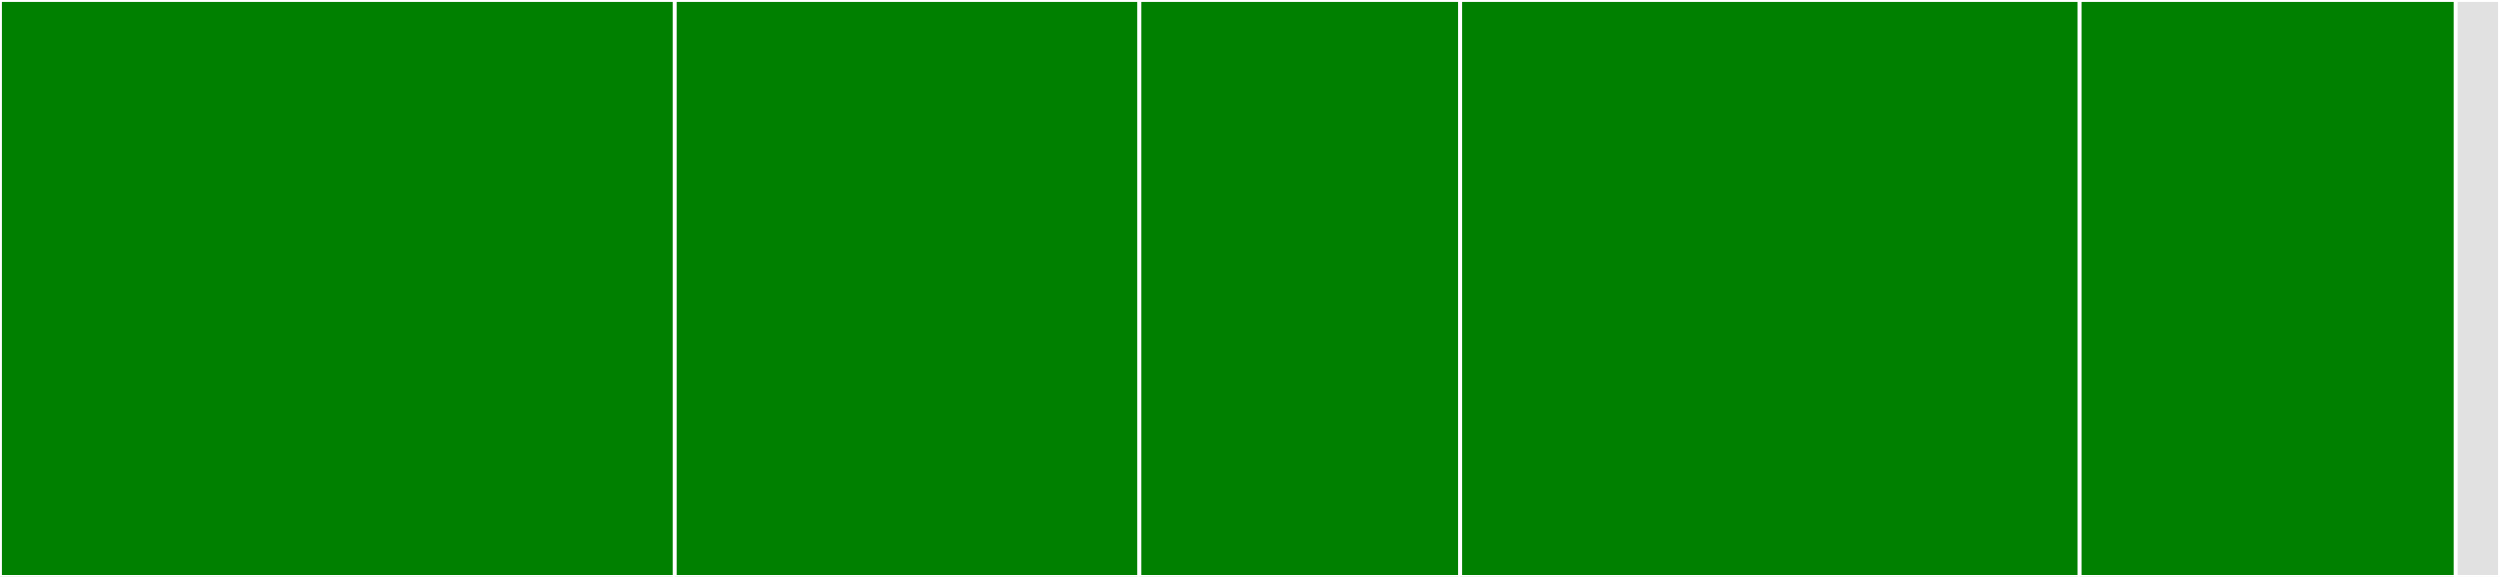<svg baseProfile="full" width="650" height="150" viewBox="0 0 650 150" version="1.1"
xmlns="http://www.w3.org/2000/svg" xmlns:ev="http://www.w3.org/2001/xml-events"
xmlns:xlink="http://www.w3.org/1999/xlink">

<rect x="0" y="0" width="650" height="150" fill="#333333" stroke="none"/>

<style>rect.s{mask:url(#mask);}</style>
<defs>
  <pattern id="white" width="4" height="4" patternUnits="userSpaceOnUse" patternTransform="rotate(45)">
    <rect width="2" height="2" transform="translate(0,0)" fill="white"></rect>
  </pattern>
  <mask id="mask">
    <rect x="0" y="0" width="100%" height="100%" fill="url(#white)"></rect>
  </mask>
</defs>

<rect x="0" y="0" width="175.442" height="150.0" fill="green" stroke="white" stroke-width="1" class=" tooltipped" data-content="tests/test_registry.py"><title>tests/test_registry.py</title></rect>
<rect x="175.442" y="0" width="120.796" height="150.0" fill="green" stroke="white" stroke-width="1" class=" tooltipped" data-content="tests/test_parser.py"><title>tests/test_parser.py</title></rect>
<rect x="296.239" y="0" width="83.407" height="150" fill="green" stroke="white" stroke-width="1" class=" tooltipped" data-content="tests/helpers.py"><title>tests/helpers.py</title></rect>
<rect x="379.646" y="0" width="161.062" height="150.0" fill="green" stroke="white" stroke-width="1" class=" tooltipped" data-content="src/metabase_manager/parser.py"><title>src/metabase_manager/parser.py</title></rect>
<rect x="540.708" y="0" width="97.788" height="150" fill="green" stroke="white" stroke-width="1" class=" tooltipped" data-content="src/metabase_manager/registry.py"><title>src/metabase_manager/registry.py</title></rect>
<rect x="638.496" y="0" width="11.504" height="150" fill="#e1e1e1" stroke="white" stroke-width="1" class=" tooltipped" data-content="setup.py"><title>setup.py</title></rect>
</svg>